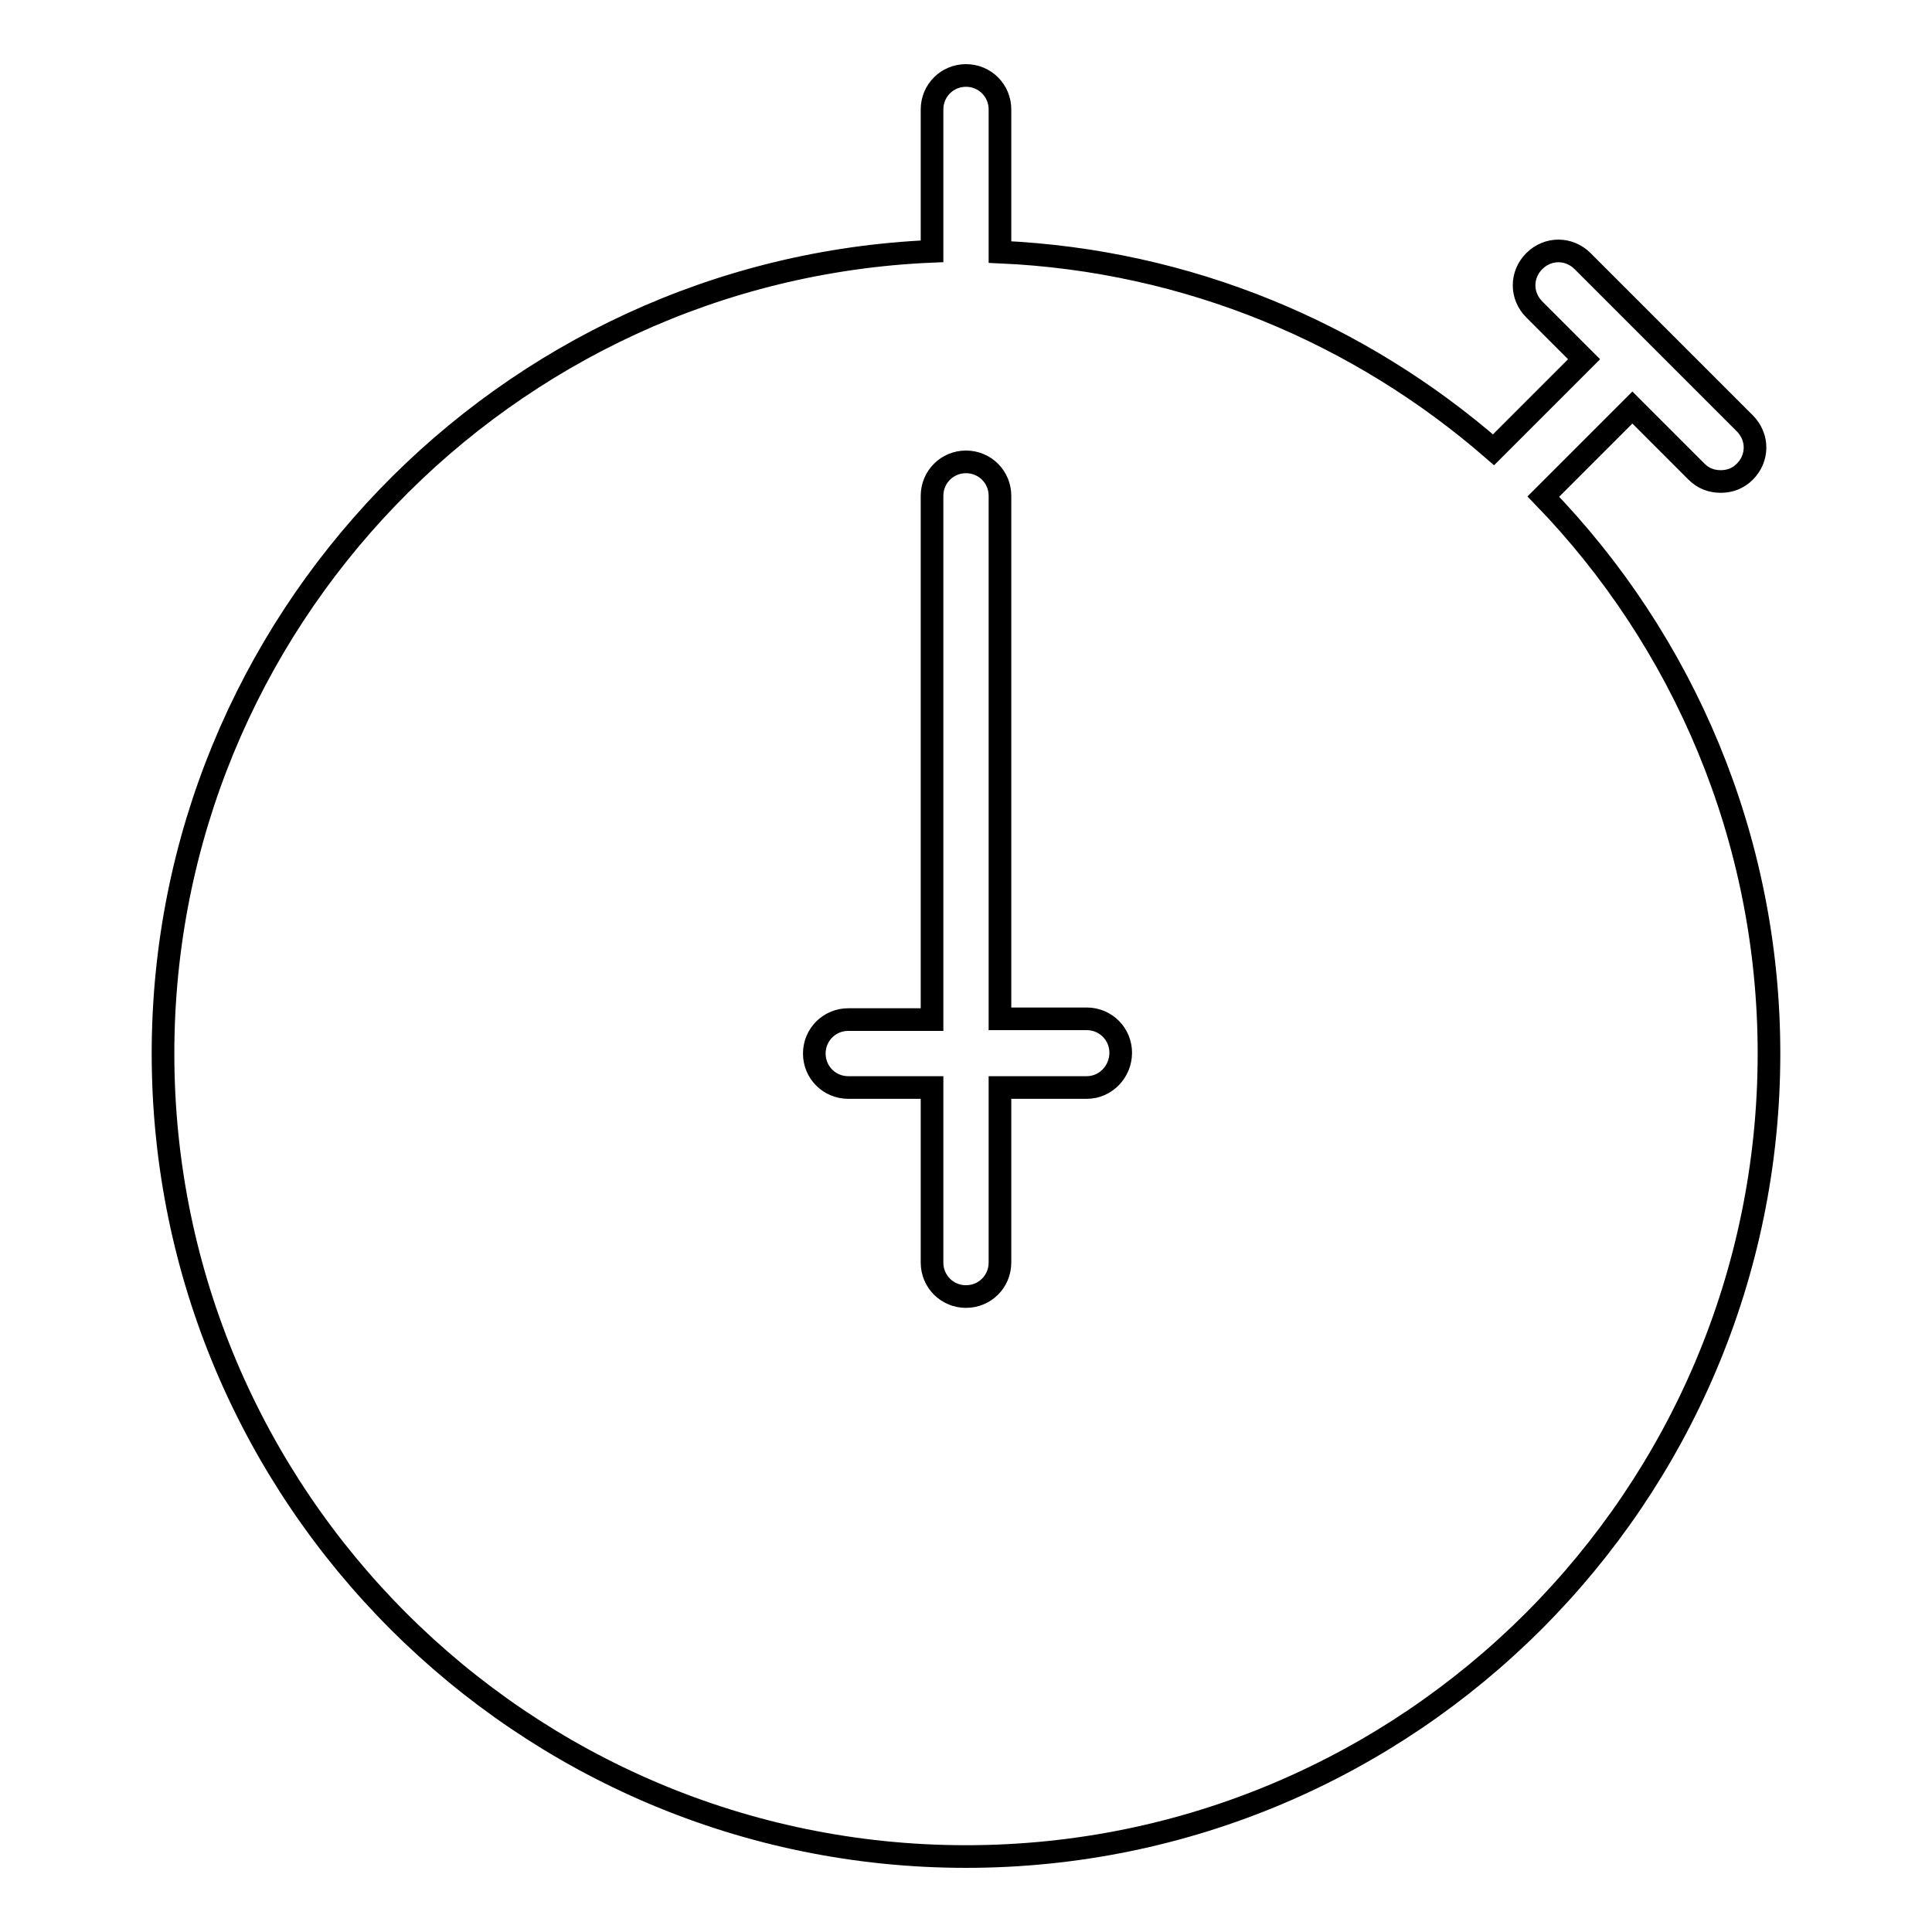<?xml version="1.0" encoding="utf-8"?>
<!-- Svg Vector Icons : http://www.onlinewebfonts.com/icon -->
<!DOCTYPE svg PUBLIC "-//W3C//DTD SVG 1.1//EN" "http://www.w3.org/Graphics/SVG/1.1/DTD/svg11.dtd">
<svg version="1.1" xmlns="http://www.w3.org/2000/svg" xmlns:xlink="http://www.w3.org/1999/xlink" x="0px" y="0px" viewBox="0 0 256 256" enable-background="new 0 0 256 256" xml:space="preserve">
<g><g><g><g><path stroke-width="3" fill-opacity="0" stroke="#000000"  d="M204.5,65.8l11.8-11.8l8.5,8.5c0.9,0.9,2,1.3,3.2,1.3c1.2,0,2.3-0.4,3.2-1.3c1.8-1.8,1.8-4.6,0-6.4l-21.5-21.5c-1.8-1.8-4.6-1.8-6.4,0c-1.8,1.8-1.8,4.6,0,6.4l6.6,6.6l-12,12c-17.7-15.4-40.4-25.1-65.4-26.2V14.5c0-2.5-2-4.5-4.5-4.5c-2.5,0-4.5,2-4.5,4.5v18.8C66.9,35.7,21.6,82.5,21.6,139.6C21.6,198.3,69.3,246,128,246s106.4-47.7,106.4-106.4C234.4,111,223,84.9,204.5,65.8z M144,144.1h-11.5v23.2c0,2.5-2,4.5-4.5,4.5c-2.5,0-4.5-2-4.5-4.5v-23.2h-11.1c-2.5,0-4.5-2-4.5-4.5s2-4.5,4.5-4.5h11.1V65.7c0-2.5,2-4.5,4.5-4.5c2.5,0,4.5,2,4.5,4.5v69.3H144c2.5,0,4.5,2,4.5,4.5S146.5,144.1,144,144.1z"/></g></g><g></g><g></g><g></g><g></g><g></g><g></g><g></g><g></g><g></g><g></g><g></g><g></g><g></g><g></g><g></g></g></g>
</svg>